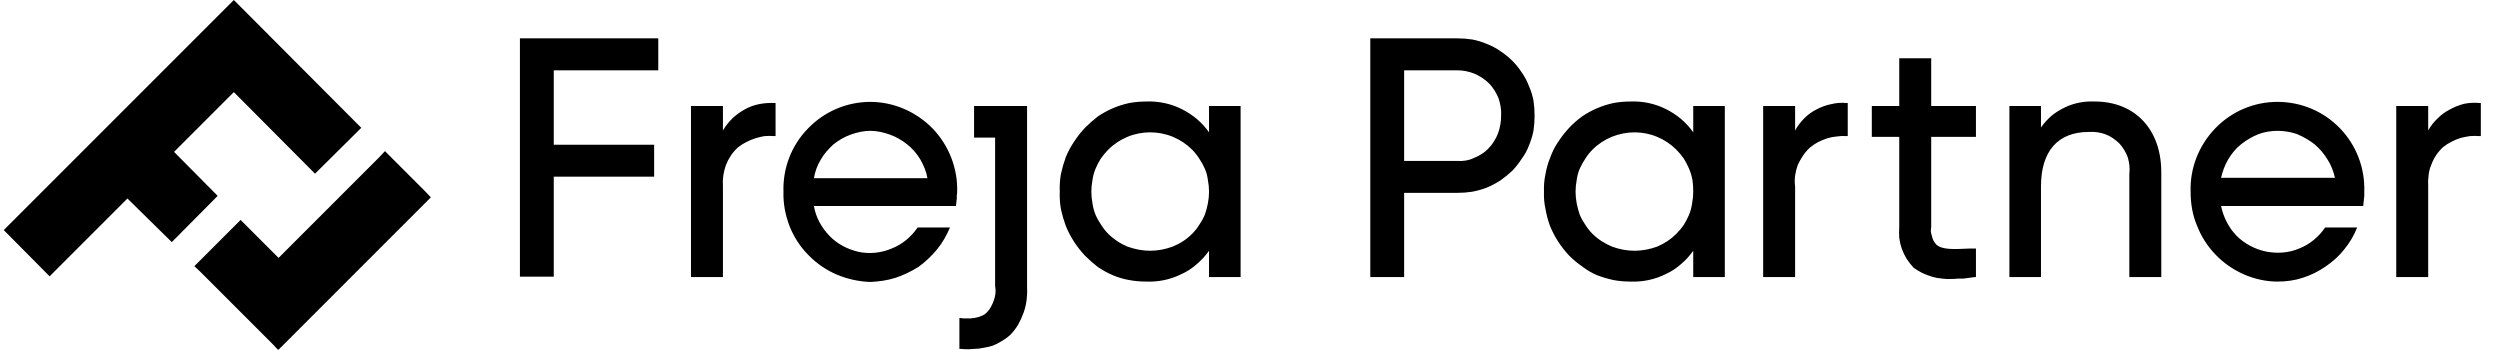 <svg version="1.2" xmlns="http://www.w3.org/2000/svg" viewBox="0 0 665 93" width="665" height="93"><style></style><path  d="m138.3 10.2h36.8v8.5h-27.8v19.8h26.7v8.5h-26.7v26.6h-9zm54 24.5v-6.5h-8.5v45.5h8.5v-24.1q-0.1-1.4 0.1-2.9 0.2-1.4 0.7-2.8 0.5-1.3 1.3-2.5 0.8-1.2 1.9-2.2 1-0.8 2.2-1.4 1.1-0.6 2.4-1 1.2-0.4 2.5-0.6 1.3-0.1 2.6 0h0.3v-8.8h-0.3q-2.1-0.1-4.1 0.3-2 0.4-3.8 1.4-1.8 1-3.3 2.4-1.5 1.5-2.5 3.2zm129.3-6.5h8.4v45.5h-8.4v-7q-1.4 2-3.3 3.6-1.8 1.6-4 2.6-2.2 1.1-4.6 1.6-2.4 0.5-4.8 0.4-2.3 0-4.5-0.4-2.3-0.4-4.4-1.3-2.1-0.9-4-2.2-1.8-1.4-3.4-3-1.6-1.7-2.9-3.7-1.3-2-2.2-4.2-0.8-2.2-1.3-4.5-0.4-2.3-0.3-4.6-0.1-2.4 0.3-4.7 0.5-2.3 1.3-4.5 0.9-2.2 2.2-4.1 1.3-2 2.9-3.7 1.6-1.6 3.4-3 1.9-1.3 4-2.2 2.1-0.9 4.4-1.4 2.2-0.4 4.5-0.4 2.4-0.1 4.8 0.4 2.4 0.5 4.6 1.6 2.2 1.1 4 2.6 1.9 1.6 3.3 3.6zm-4.5 34q1.1-1.1 1.9-2.4 0.9-1.3 1.5-2.7 0.5-1.5 0.8-3 0.3-1.6 0.3-3.1 0-1.6-0.3-3.1-0.2-1.6-0.8-3-0.6-1.4-1.5-2.7-0.8-1.3-1.9-2.4c-1.5-1.5-3.2-2.6-5.1-3.4-1.9-0.8-4-1.2-6.1-1.2-2 0-4.1 0.4-6 1.2-1.9 0.8-3.6 1.9-5.1 3.4q-1.1 1.1-2 2.4-0.8 1.3-1.4 2.7-0.6 1.5-0.8 3-0.3 1.5-0.3 3.1 0 1.5 0.3 3.1 0.2 1.5 0.8 3 0.6 1.4 1.5 2.7 0.8 1.3 1.9 2.4c1.5 1.5 3.2 2.6 5.1 3.4 2 0.7 4 1.1 6 1.1 2.1 0 4.1-0.4 6-1.1 2-0.8 3.7-1.9 5.2-3.4zm85.2-46q1.4 1.4 2.5 3.1 1.2 1.7 1.9 3.6 0.8 1.8 1.2 3.8 0.3 2 0.3 4.1 0 2-0.3 4-0.4 2-1.2 3.9-0.7 1.9-1.9 3.5-1.1 1.7-2.5 3.2-1.5 1.4-3.2 2.6-1.7 1.1-3.6 1.9-1.8 0.7-3.9 1.1-2 0.3-4 0.3h-14.1v22.4h-9v-63.5h23.1q2 0 4 0.3 2.1 0.4 3.9 1.2 1.9 0.7 3.6 1.9 1.7 1.1 3.2 2.6zm-3 14.6c0.1-1.6-0.2-3.2-0.7-4.7-0.6-1.4-1.4-2.8-2.5-3.9-1.1-1.1-2.5-2-3.9-2.6-1.5-0.6-3-0.9-4.6-0.9h-14.1v24.1h14.1q1.2 0.1 2.3-0.1 1.2-0.2 2.2-0.7 1.1-0.4 2.1-1.1 1-0.6 1.8-1.5 0.8-0.8 1.4-1.8 0.7-1.1 1.1-2.2 0.4-1.1 0.6-2.3 0.2-1.1 0.2-2.3zm51.1-2.6h8.4v45.5h-8.4v-7q-1.4 2-3.3 3.6-1.8 1.6-4 2.6-2.2 1.1-4.6 1.6-2.4 0.5-4.8 0.4-2.3 0-4.5-0.4-2.3-0.5-4.4-1.3-2.1-0.9-3.9-2.3-1.9-1.3-3.5-2.9-1.6-1.7-2.9-3.7-1.3-2-2.2-4.2-0.8-2.2-1.2-4.5-0.5-2.3-0.4-4.6-0.1-2.4 0.4-4.7 0.4-2.3 1.3-4.5 0.8-2.2 2.1-4.1 1.3-2 2.9-3.7 1.6-1.7 3.4-3 1.9-1.3 4-2.2 2.1-0.9 4.4-1.4 2.2-0.4 4.5-0.4 2.4-0.1 4.8 0.4 2.4 0.5 4.6 1.6 2.2 1.1 4 2.6 1.9 1.6 3.3 3.6zm-4.5 34q1.1-1.1 2-2.4 0.8-1.3 1.4-2.7 0.6-1.5 0.8-3 0.3-1.6 0.3-3.1 0-1.6-0.2-3.1-0.3-1.6-0.9-3-0.6-1.4-1.4-2.7-0.9-1.3-2-2.4c-1.5-1.5-3.2-2.6-5.1-3.4-1.9-0.8-4-1.2-6-1.2-2.1 0-4.1 0.4-6.1 1.2-1.9 0.8-3.6 1.9-5.1 3.4q-1.1 1.1-1.9 2.4-0.9 1.3-1.5 2.7-0.6 1.4-0.8 3-0.3 1.5-0.3 3.1 0 1.5 0.3 3.1 0.3 1.5 0.8 3 0.6 1.4 1.5 2.7 0.8 1.3 1.9 2.4c1.5 1.5 3.3 2.6 5.2 3.4 1.9 0.7 3.9 1.1 6 1.1 2 0 4.1-0.4 6-1.1 1.9-0.8 3.6-1.9 5.1-3.4zm31.6-27.5v-6.5h-8.5v45.5h8.5v-24.1q-0.2-1.4 0-2.9 0.2-1.4 0.7-2.8 0.6-1.3 1.4-2.5 0.8-1.2 1.9-2.2 1-0.8 2.1-1.4 1.2-0.6 2.4-1 1.3-0.4 2.6-0.5 1.3-0.2 2.5-0.1h0.4v-8.8h-0.3q-2.1-0.2-4.1 0.3-2 0.4-3.9 1.4-1.8 0.9-3.3 2.4-1.4 1.4-2.4 3.2zm36.2-19.2h-8.5v12.7h-7.3v8.2h7.3v24q-0.1 1.5 0 2.9 0.2 1.5 0.7 2.9 0.5 1.4 1.3 2.7 0.8 1.2 1.8 2.3 1.1 0.8 2.3 1.4 1.3 0.6 2.6 1 1.3 0.4 2.7 0.5 1.3 0.2 2.7 0.1 0.8 0 1.5-0.1 0.8 0 1.5 0 0.8-0.1 1.5-0.2 0.8-0.1 1.5-0.2h0.3v-7.6h-1.5c-4.5 0.2-7.5 0.4-9.1-1.1q-0.4-0.5-0.7-1-0.3-0.6-0.4-1.2-0.2-0.6-0.3-1.2 0-0.6 0.1-1.2v-24h11.9v-8.2h-11.9zm43.5 11.5q-2.1-0.1-4.1 0.3-2.1 0.4-3.9 1.3-1.9 0.9-3.5 2.2-1.6 1.4-2.8 3.1v-5.7h-8.4v45.5h8.4v-24.1c0-9.4 4.5-14.5 12.7-14.5 1.5-0.1 3 0.1 4.4 0.6 1.4 0.5 2.6 1.4 3.7 2.4 1 1.1 1.8 2.4 2.3 3.8 0.4 1.4 0.6 2.9 0.4 4.4v27.4h8.5v-27.9c0-11.4-7-18.8-17.7-18.8zm102.4 0.4q-2.1-0.2-4.1 0.2-2 0.5-3.8 1.5-1.8 0.9-3.3 2.4-1.5 1.4-2.5 3.2v-6.5h-8.5v45.5h8.5v-24.1q-0.1-1.5 0.1-2.9 0.1-1.4 0.7-2.8 0.5-1.4 1.3-2.6 0.8-1.2 1.9-2.2 1-0.8 2.2-1.4 1.1-0.6 2.4-1 1.2-0.3 2.5-0.5 1.3-0.1 2.6 0h0.3v-8.8zm-387.5 0.8h-13v8.4h5.6v39.5q0.2 0.9 0.1 1.9-0.1 0.9-0.4 1.8-0.3 0.9-0.8 1.8-0.4 0.8-1.1 1.5-0.3 0.3-0.7 0.6-0.4 0.2-0.9 0.4-0.4 0.2-0.9 0.3-0.4 0.1-0.9 0.2-0.4 0-0.9 0.1-0.4 0-0.8 0-0.5 0-0.9 0-0.5 0-0.9-0.1h-0.4v8.2h0.3q1.1 0.1 2.1 0.1c0.6 0 1-0.1 1.5-0.1q1.3 0 2.6-0.3 1.3-0.2 2.5-0.6 1.2-0.5 2.3-1.2 1.1-0.6 2.1-1.5 1.3-1.3 2.2-2.8 0.9-1.6 1.5-3.3 0.6-1.7 0.8-3.5 0.2-1.7 0.1-3.5v-47.9zm-28 32.3h8.6c-0.9 2.1-2 4.1-3.5 5.9-1.4 1.7-3.1 3.3-4.9 4.6-1.9 1.2-4 2.2-6.1 2.9-2.2 0.7-4.5 1-6.7 1.1-3.1-0.1-6.2-0.8-9-2-2.8-1.2-5.4-3-7.5-5.2-2.2-2.2-3.9-4.9-5-7.7-1.1-2.9-1.7-6-1.6-9.1-0.2-6.2 2.1-12.3 6.5-16.8 4.3-4.5 10.3-7.1 16.6-7.1 6.2 0 12.2 2.6 16.6 7.1 4.3 4.5 6.7 10.6 6.5 16.8q0 0.5-0.1 1 0 0.5 0 0.9-0.1 0.5-0.1 1-0.1 0.4-0.1 0.9h-37.8c0.5 3 2 5.7 4.1 7.9 2.1 2.2 4.8 3.6 7.8 4.3 2.9 0.6 6 0.3 8.8-0.9 2.8-1.1 5.2-3.1 6.9-5.6zm-27.6-13.1h30.2c-0.3-1.8-1-3.4-1.9-5-0.9-1.5-2.1-2.9-3.5-4-1.4-1.1-2.9-2-4.6-2.6-1.7-0.6-3.4-1-5.2-1-1.8 0-3.5 0.4-5.2 1-1.7 0.6-3.2 1.5-4.6 2.6-1.3 1.2-2.5 2.5-3.4 4.1-0.9 1.5-1.5 3.1-1.8 4.9zm-158.6 4.7l-11.6-11.7 15.9-15.9 21.6 21.7 12.3-12.2-33.9-34-61.2 61.2 12.2 12.3 20.7-20.7 11.8 11.6zm55.1-1.3l-8.9-8.9-1.7-1.7-1.6 1.7-26.7 26.7-8.4-8.4-1.7-1.7-1.7 1.7-8.9 8.9-1.7 1.7 1.7 1.6 19 19 1.6 1.7 1.7-1.7 4.8-4.8 1.6-1.6 30.9-30.9 1.6-1.6zm505.5 9.7h8.5c-0.8 2.1-2 4.1-3.4 5.8-1.4 1.8-3.1 3.3-5 4.6-1.9 1.3-3.9 2.3-6.1 3-2.1 0.7-4.4 1-6.7 1-3.1 0-6.1-0.7-8.9-1.9-2.9-1.3-5.4-3-7.6-5.3-2.1-2.2-3.8-4.8-4.9-7.7-1.2-2.8-1.7-5.9-1.7-9-0.2-6.3 2.2-12.3 6.5-16.8 4.4-4.6 10.4-7.1 16.6-7.1 6.3 0 12.3 2.5 16.7 7.1 4.3 4.5 6.6 10.5 6.4 16.8q0 0.5 0 1 0 0.4-0.1 0.9 0 0.5-0.1 0.9 0 0.5-0.1 1h-37.8c0.6 2.9 2 5.7 4.1 7.9 2.1 2.1 4.9 3.6 7.8 4.2 3 0.6 6.1 0.4 8.9-0.8 2.8-1.1 5.2-3.1 6.9-5.6zm-27.7-13.2h30.3c-0.4-1.7-1-3.4-2-4.9-0.9-1.5-2.1-2.9-3.4-4-1.4-1.1-3-2-4.6-2.7-1.7-0.6-3.5-0.9-5.3-0.9-1.7 0-3.5 0.3-5.1 0.9-1.7 0.7-3.2 1.6-4.6 2.7-1.4 1.1-2.5 2.5-3.4 4-0.9 1.5-1.5 3.2-1.9 4.9z"/></svg>